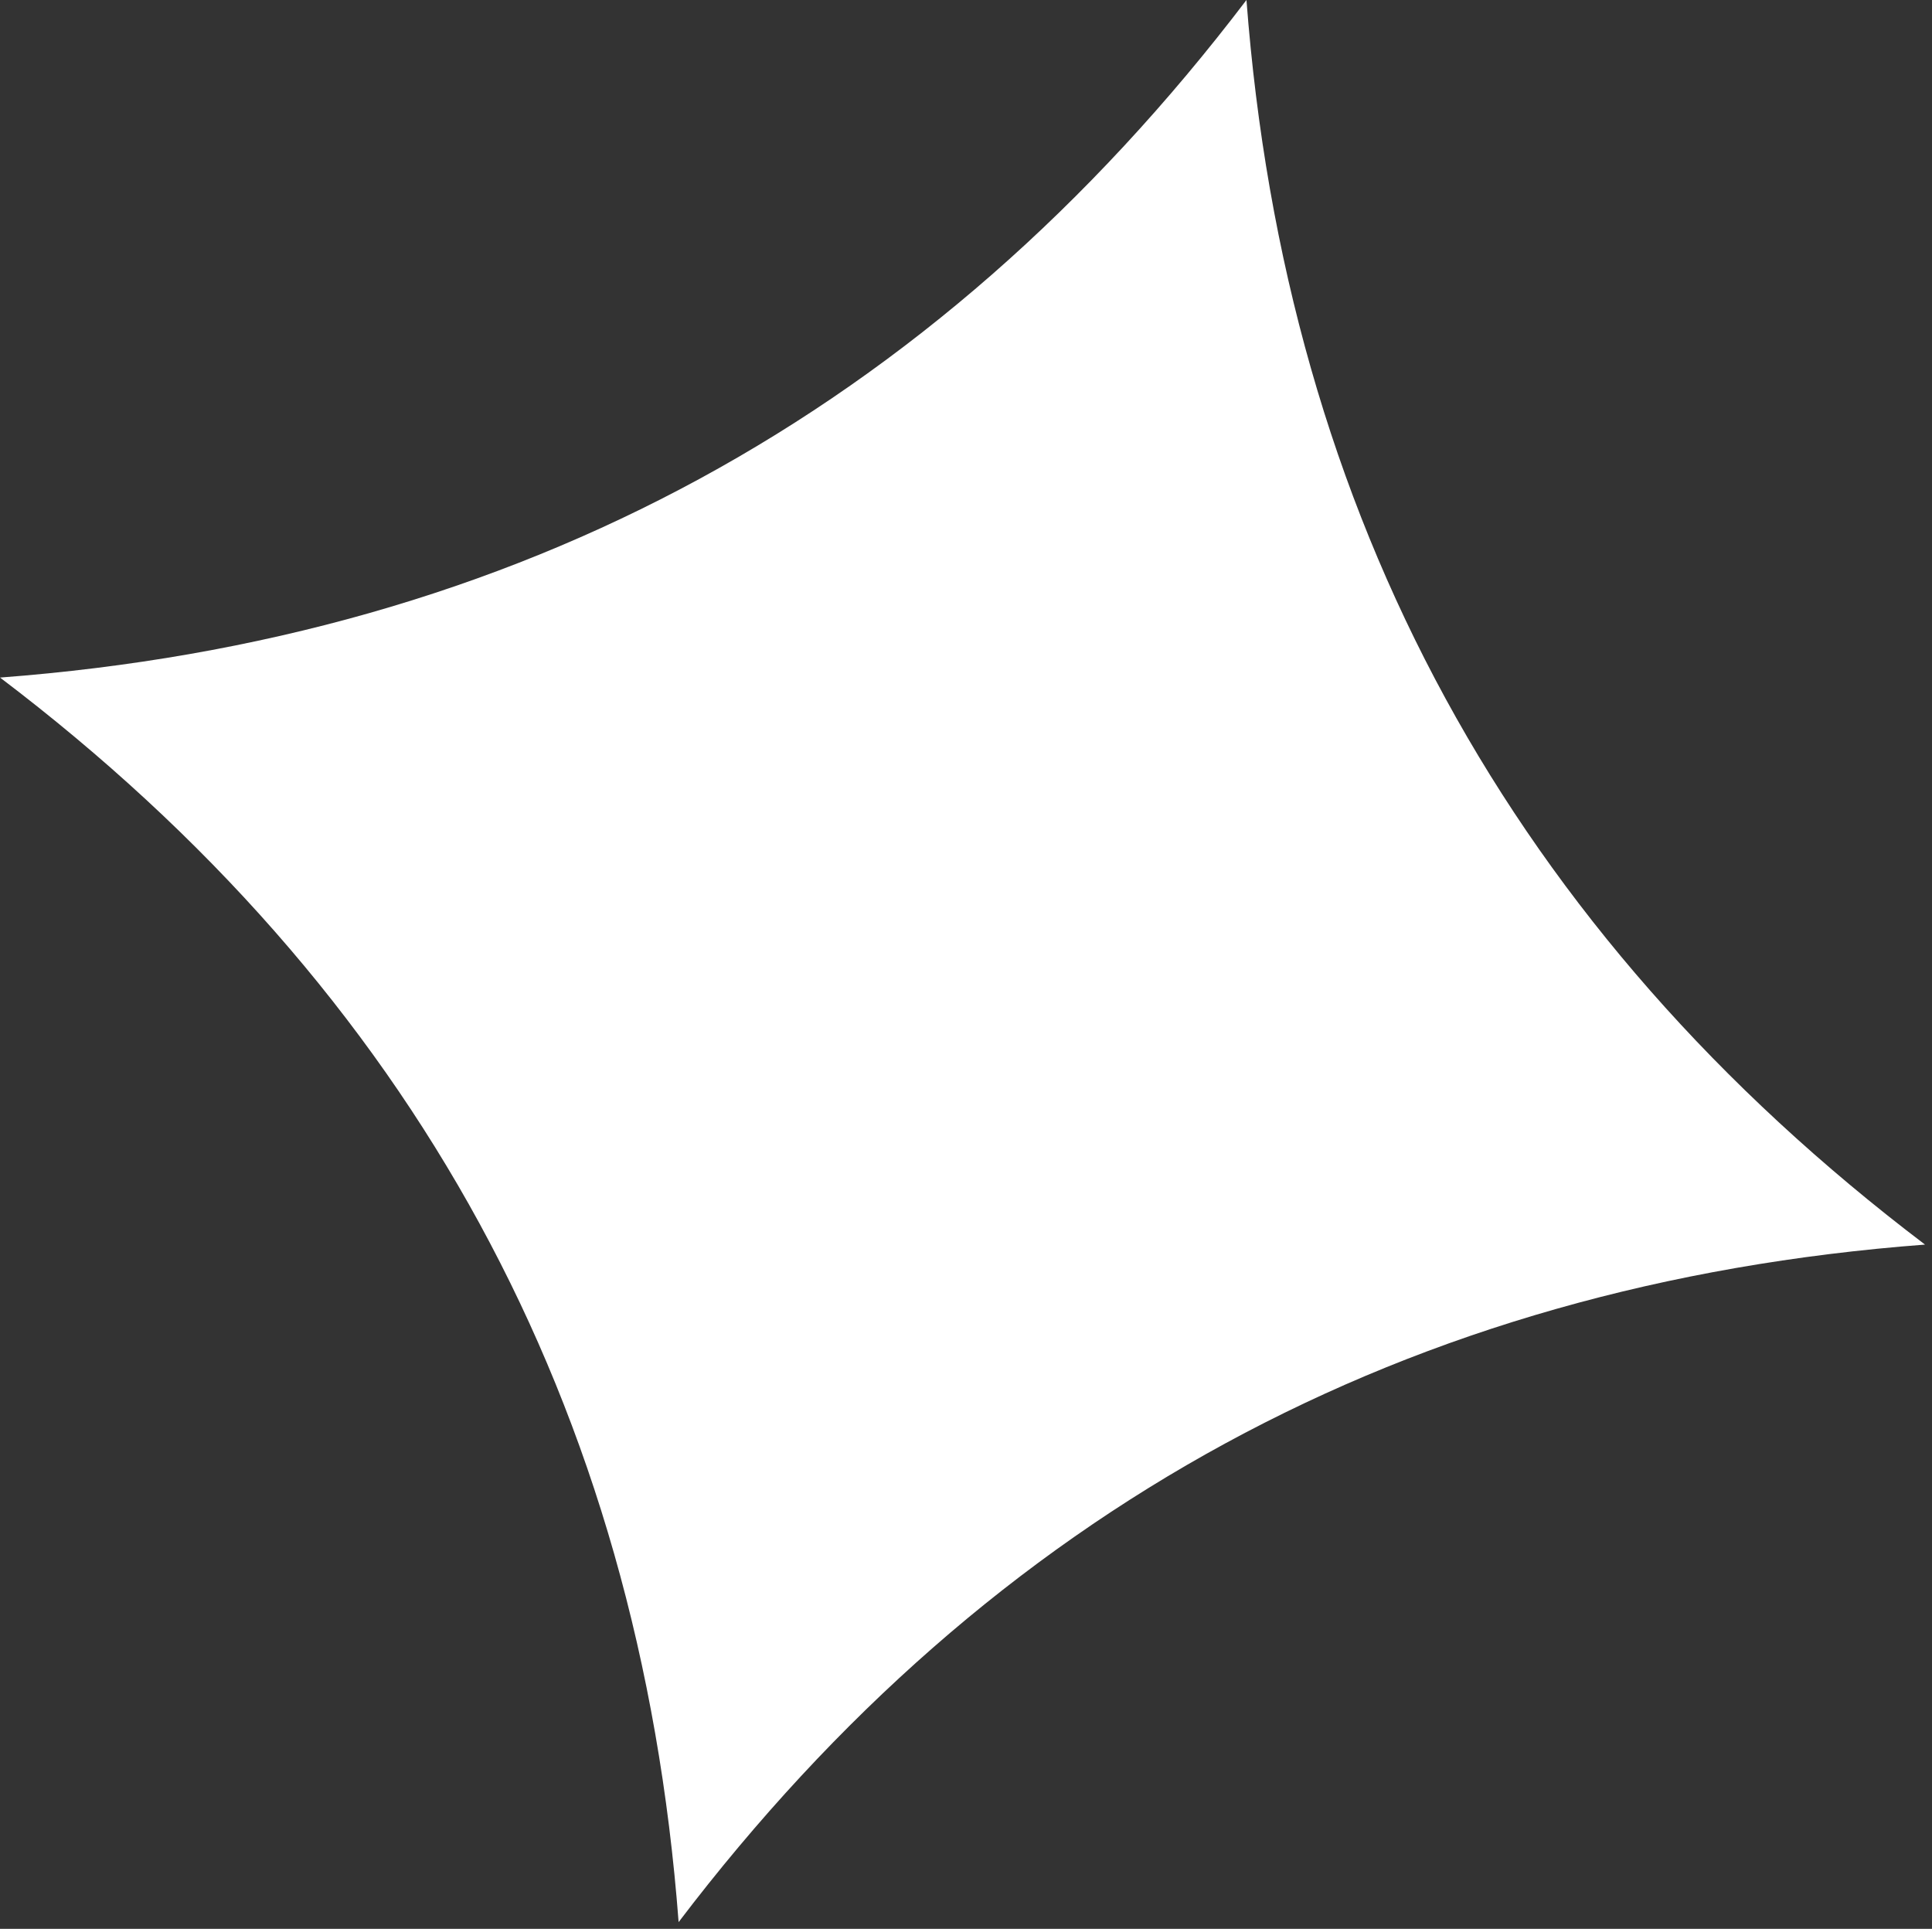 <?xml version="1.0" encoding="UTF-8"?> <svg xmlns="http://www.w3.org/2000/svg" viewBox="0 0 36.00 35.94" data-guides="{&quot;vertical&quot;:[],&quot;horizontal&quot;:[]}"><rect x="0" y="0" width="36.00" height="35.94" fill="#333333" stroke="none"/><defs></defs><path fill="white" stroke="none" fill-opacity="1" stroke-width="1" stroke-opacity="1" id="tSvga94a2c324e" title="Path 2" d="M12.645 35.814C11.914 26.19 7.7 18.461 0.001 12.625C9.64 11.895 17.381 7.687 23.226 0C23.957 9.624 28.171 17.353 35.87 23.19C26.231 23.919 18.49 28.127 12.645 35.814Z"></path></svg> 